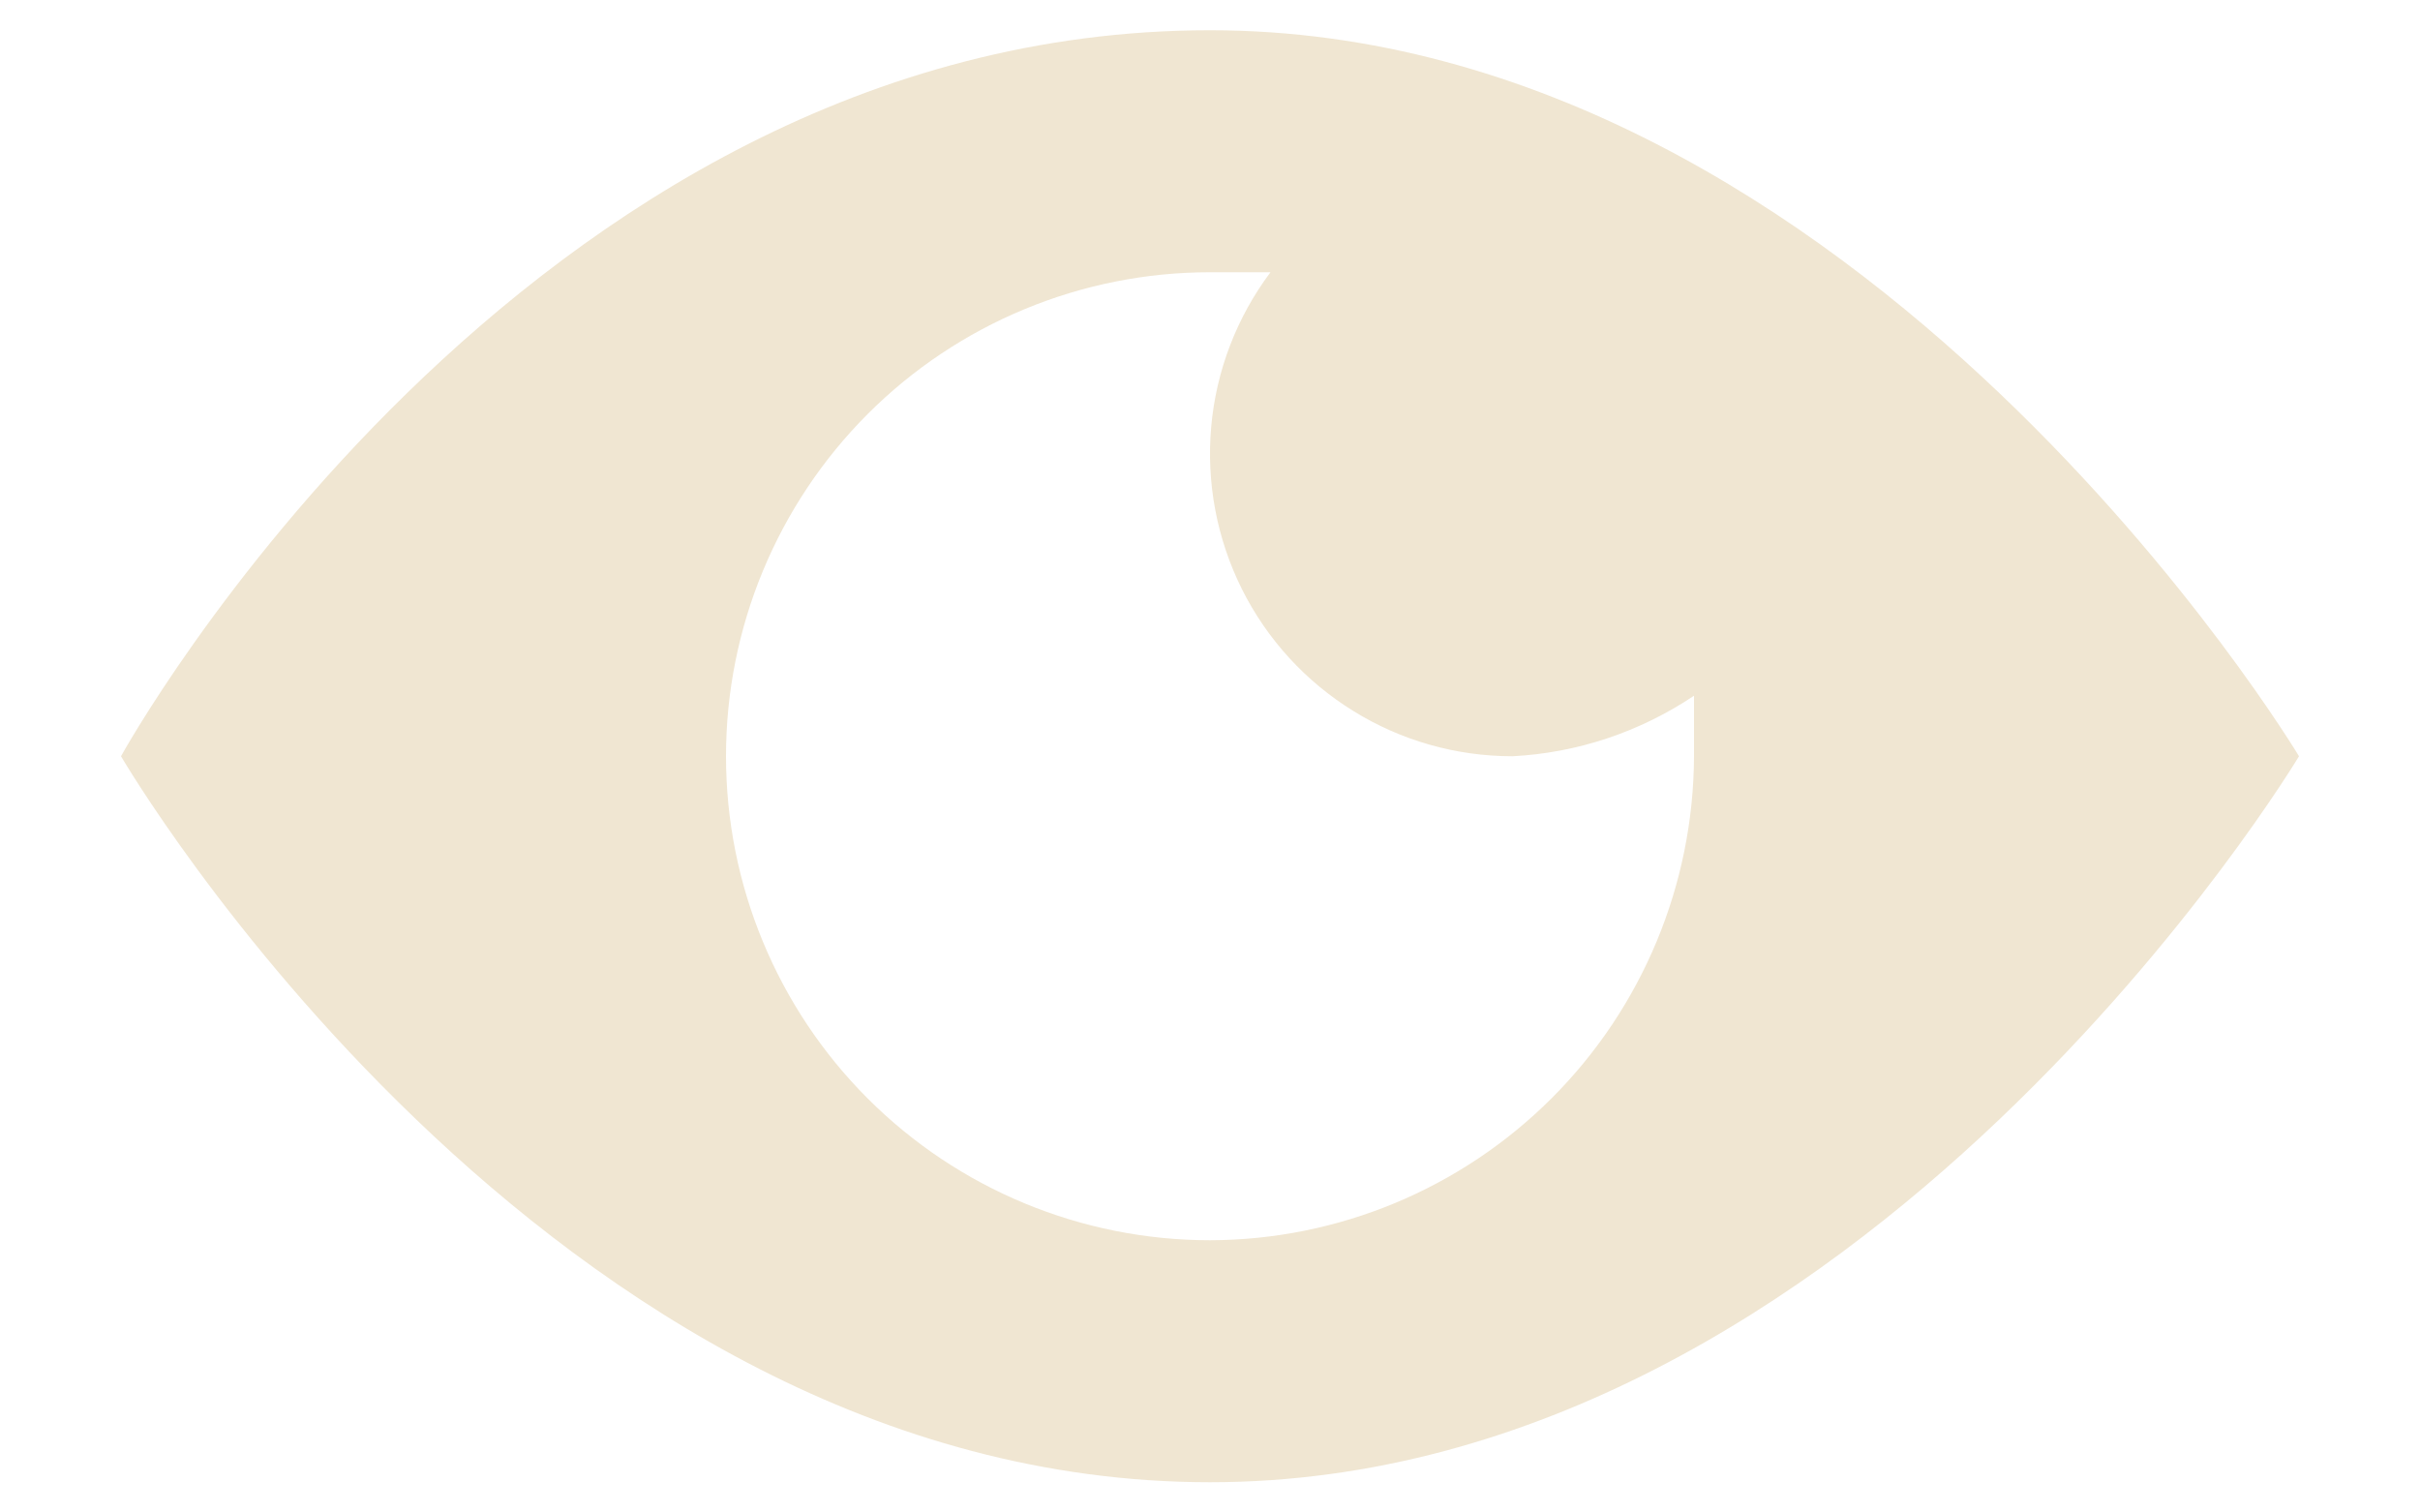 <svg width="16" height="10" viewBox="0 0 16 10" fill="none" xmlns="http://www.w3.org/2000/svg">
<path fill-rule="evenodd" clip-rule="evenodd" d="M8 0.2C3.44 0.2 0.8 5 0.8 5C0.8 5 3.6 9.8 8 9.8C12.32 9.8 15.2 5 15.2 5C15.2 5 12.32 0.2 8 0.2ZM8 8.2C7.151 8.2 6.337 7.863 5.737 7.263C5.137 6.663 4.8 5.849 4.8 5C4.8 4.152 5.137 3.338 5.737 2.737C6.337 2.137 7.151 1.8 8 1.8H8.4C8.177 2.097 8.041 2.451 8.008 2.821C7.975 3.191 8.045 3.562 8.211 3.895C8.377 4.227 8.632 4.506 8.948 4.701C9.264 4.897 9.628 5 10 5C10.429 4.978 10.843 4.839 11.2 4.6V5C11.197 5.848 10.859 6.661 10.26 7.26C9.66 7.86 8.848 8.198 8 8.2V8.2Z" fill="#F0E6D2"/>
</svg>
